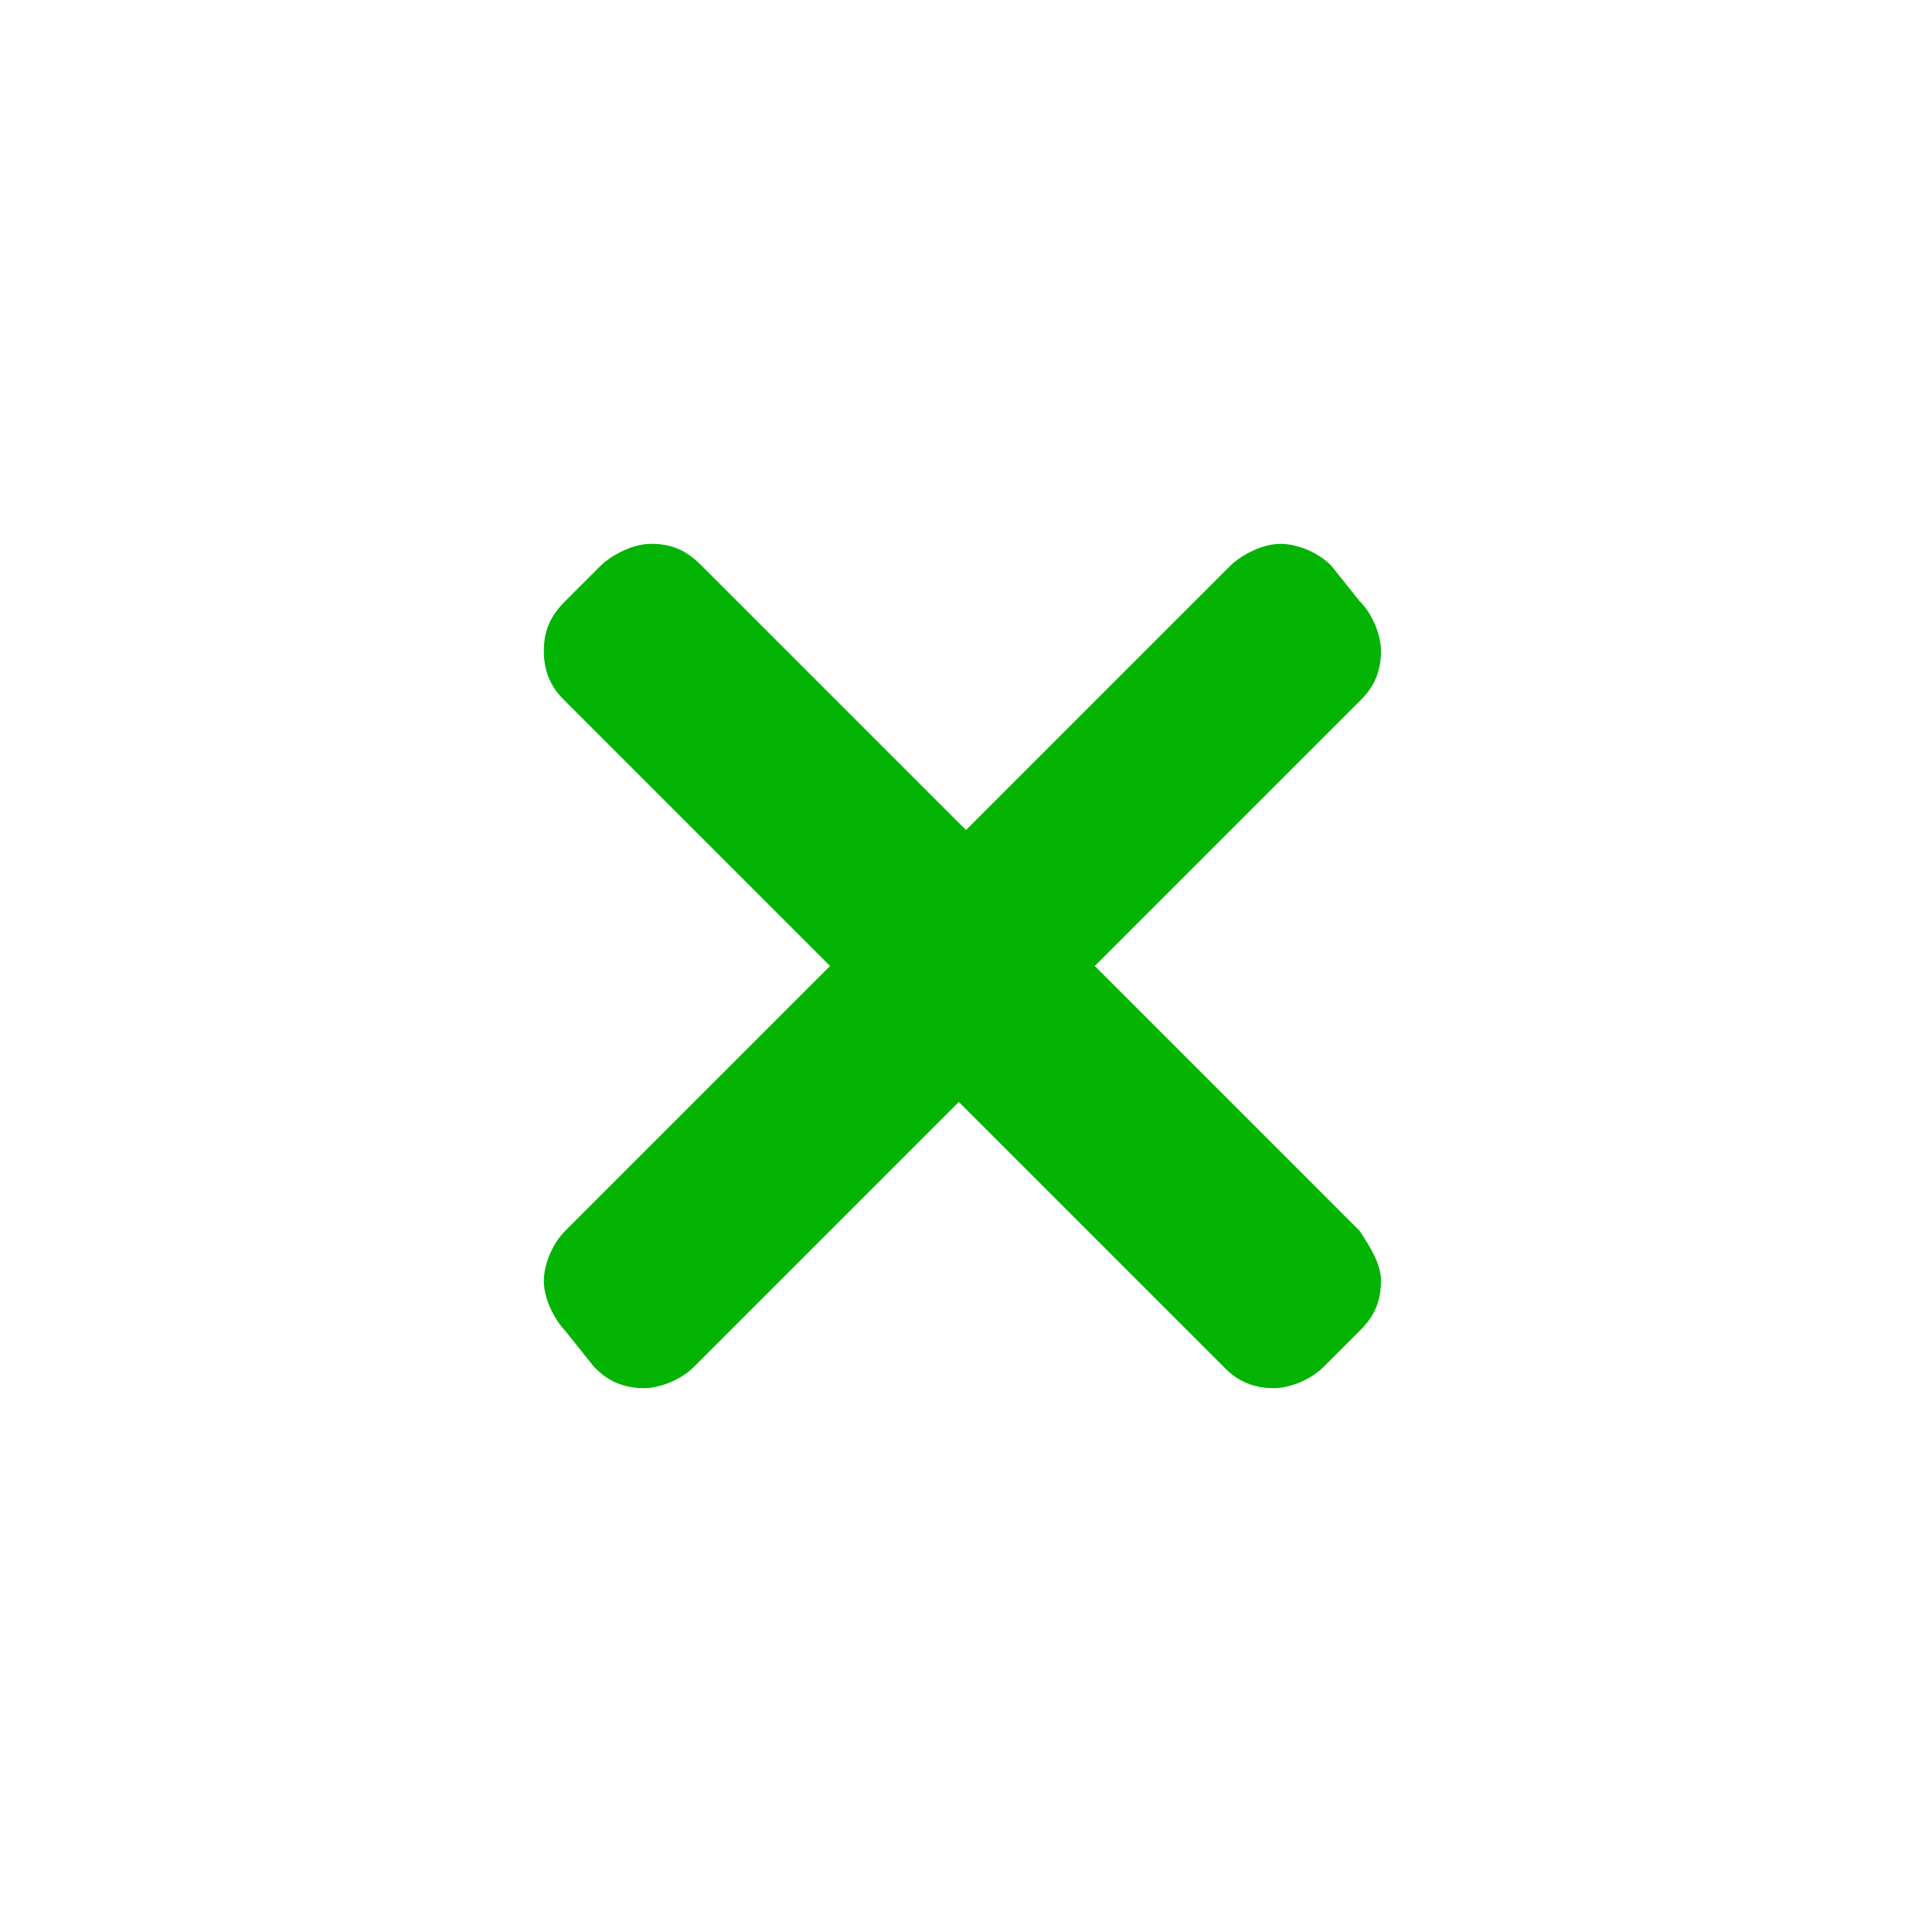 <?xml version="1.0" encoding="UTF-8"?>
<svg xmlns="http://www.w3.org/2000/svg" width="100%" height="100%" viewBox="0 0 27 27" version="1.1" style="fill-rule:evenodd;clip-rule:evenodd;stroke-linejoin:round;stroke-miterlimit:2;" id="close" class="svgicons">
  <g class="close-icon">
    <path d="M15.3,13.5L19,9.8C19.1,9.7 19.3,9.5 19.3,9.1C19.3,8.9 19.2,8.6 19,8.4L18.6,7.9C18.4,7.7 18.1,7.6 17.9,7.6C17.6,7.6 17.3,7.8 17.2,7.9L13.5,11.6L9.8,7.9C9.6,7.7 9.4,7.6 9.1,7.6C8.8,7.6 8.5,7.8 8.4,7.9L7.9,8.4C7.7,8.6 7.6,8.8 7.6,9.1C7.6,9.5 7.8,9.7 7.9,9.8L11.6,13.5L7.9,17.2C7.7,17.4 7.6,17.7 7.6,17.9C7.6,18.2 7.8,18.5 7.9,18.6L8.3,19.1C8.4,19.2 8.6,19.4 9,19.4C9.2,19.4 9.5,19.3 9.7,19.1L13.4,15.4L17.1,19.1C17.2,19.2 17.4,19.4 17.8,19.4C18,19.4 18.3,19.3 18.5,19.1L19,18.6C19.1,18.5 19.3,18.3 19.3,17.9C19.3,17.7 19.2,17.5 19,17.2L15.3,13.5Z" style="fill-rule: nonzero; fill: rgb(4, 180, 4);"></path>
  </g>
</svg>
